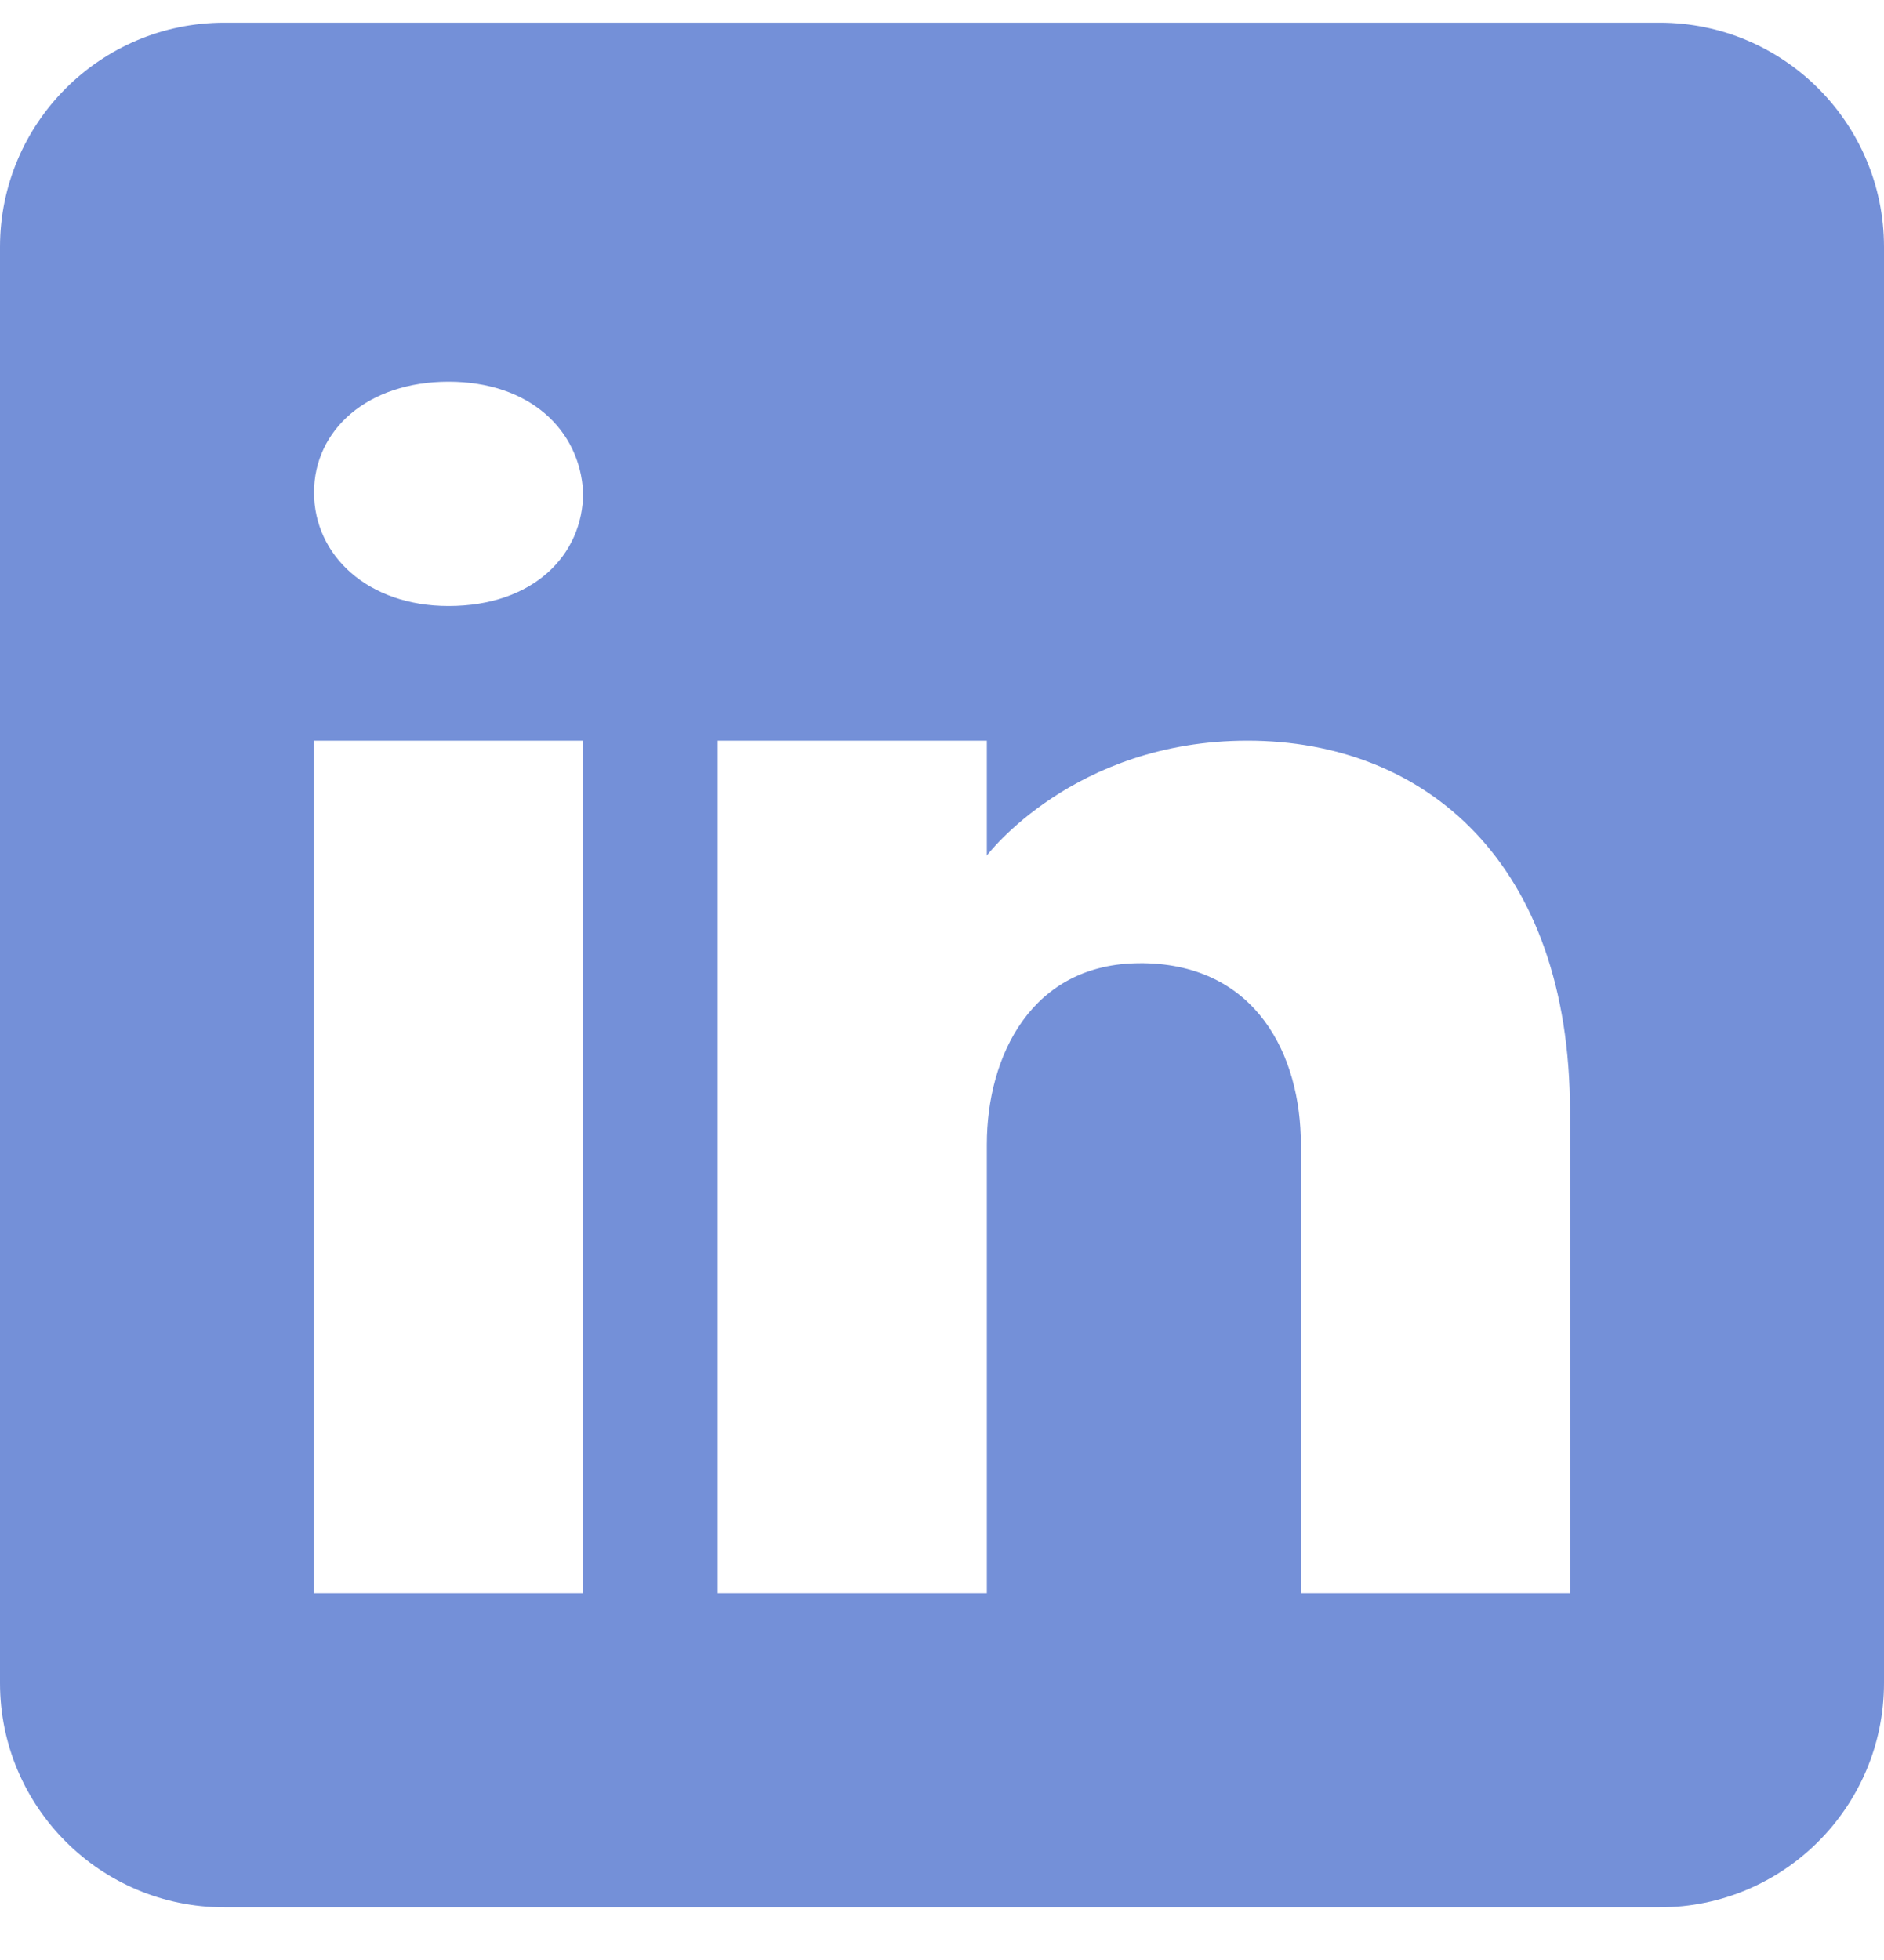 <?xml version="1.0" encoding="UTF-8"?>
<svg xmlns="http://www.w3.org/2000/svg" width="25" height="26" viewBox="0 0 25 26" fill="none">
  <g id="Icones Redes Sociais" clip-path="url(#clip0_6163_2484)">
    <path id="Icon" d="M22.024 0.301H2.976C1.333 0.301 0 1.635 0 3.277V22.325C0 23.968 1.333 25.301 2.976 25.301H22.024C23.667 25.301 25 23.968 25 22.325V3.277C25 1.635 23.667 0.301 22.024 0.301ZM7.738 9.825V21.135H4.167V9.825H7.738ZM4.167 6.533C4.167 5.7 4.881 5.063 5.952 5.063C7.024 5.063 7.696 5.7 7.738 6.533C7.738 7.367 7.071 8.039 5.952 8.039C4.881 8.039 4.167 7.367 4.167 6.533ZM20.833 21.135H17.262C17.262 21.135 17.262 15.623 17.262 15.182C17.262 13.992 16.667 12.801 15.179 12.777H15.131C13.691 12.777 13.095 14.004 13.095 15.182C13.095 15.724 13.095 21.135 13.095 21.135H9.524V9.825H13.095V11.349C13.095 11.349 14.244 9.825 16.554 9.825C18.917 9.825 20.833 11.45 20.833 14.742V21.135Z" fill="#7490D8"></path>
  </g>
  <defs>
    <clipPath id="clip0_6163_2484">
      <rect width="25" height="25" fill="white" transform="translate(0 0.301)"></rect>
    </clipPath>
  </defs>
</svg>
